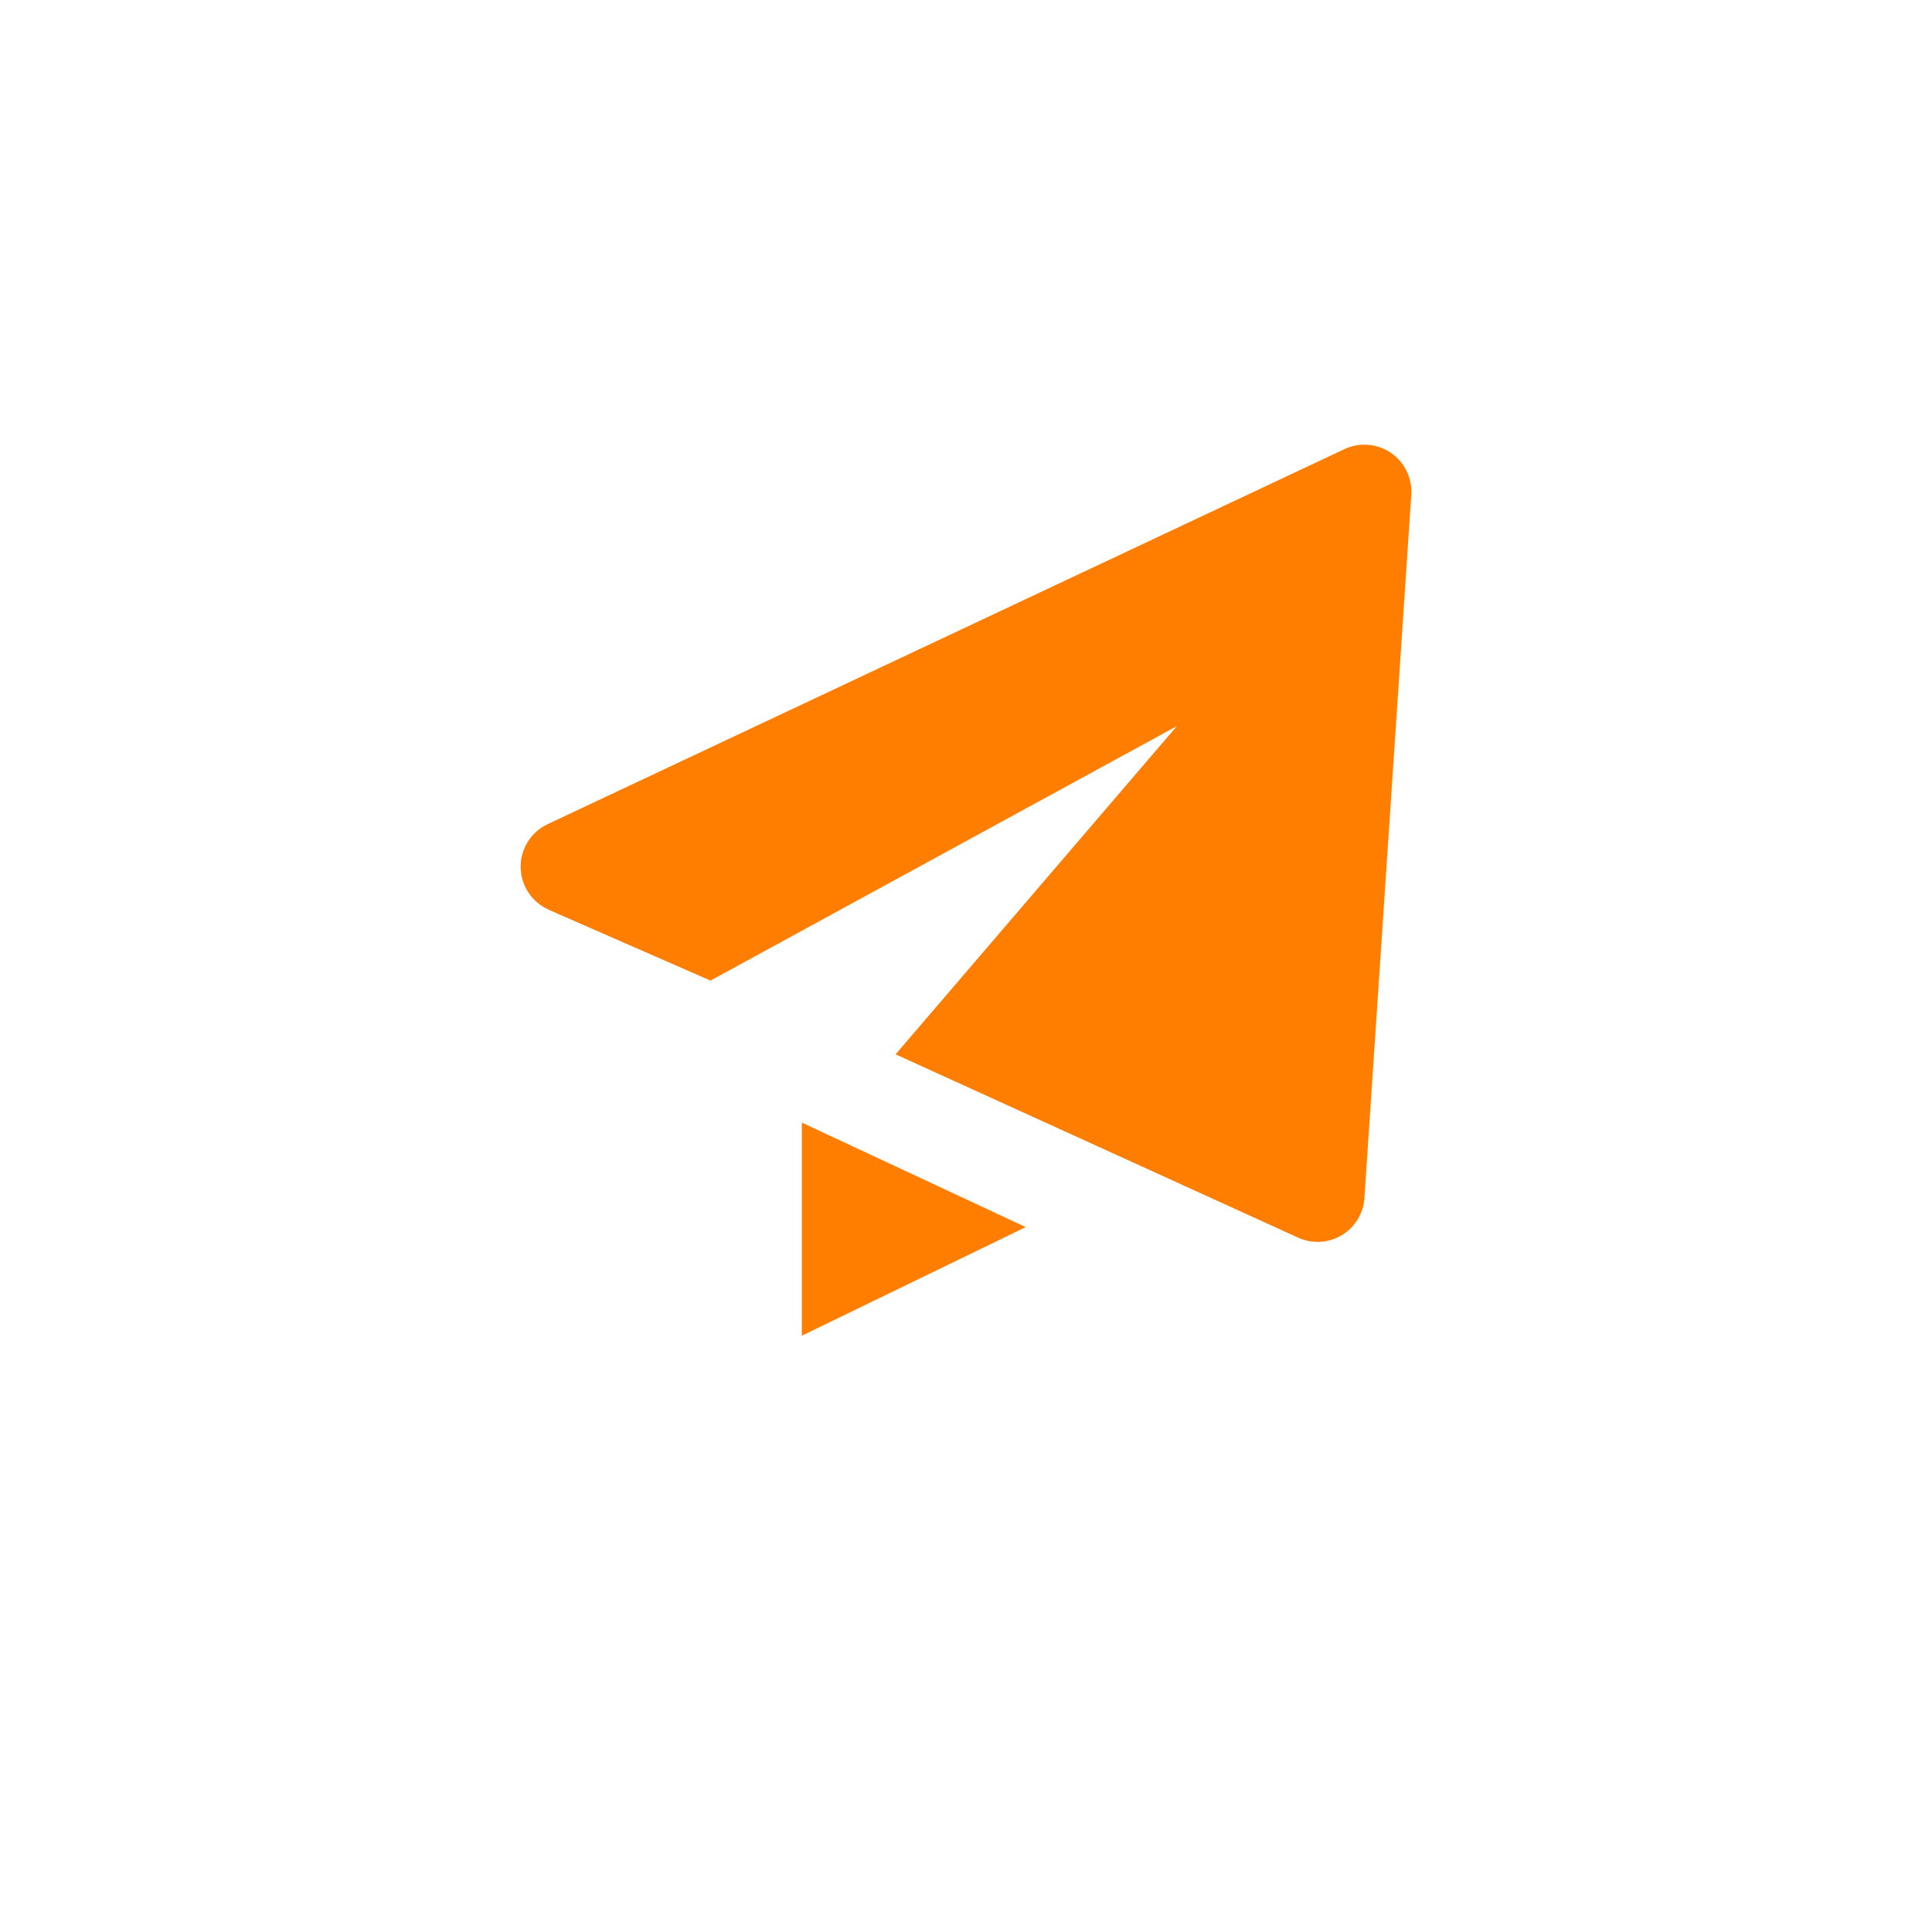 <?xml version="1.0" encoding="UTF-8"?><svg id="Capa_2" xmlns="http://www.w3.org/2000/svg" viewBox="0 0 609 605"><defs><style>.cls-1{fill:#ff7e00;}</style></defs><path class="cls-1" d="M172.94,286.71l51.02,22.33,147.02-80.21-88.67,103.45,127.1,57.87c2.17,.95,4.54,1.37,6.91,1.21,2.37-.16,4.66-.88,6.69-2.12,2.03-1.23,3.73-2.93,4.96-4.96,1.23-2.03,1.96-4.32,2.11-6.69l14.78-221.69c.16-2.57-.34-5.13-1.47-7.44-1.13-2.31-2.84-4.29-4.96-5.74-2.12-1.45-4.59-2.32-7.15-2.53-2.56-.21-5.14,.25-7.46,1.34l-251.24,118.23c-2.56,1.22-4.72,3.14-6.22,5.55-1.5,2.41-2.28,5.2-2.24,8.03,.04,2.84,.89,5.6,2.46,7.97,1.57,2.37,3.78,4.23,6.37,5.38Zm79.81,134.25l70.58-34.23-70.58-32.93v67.16Z"/></svg>